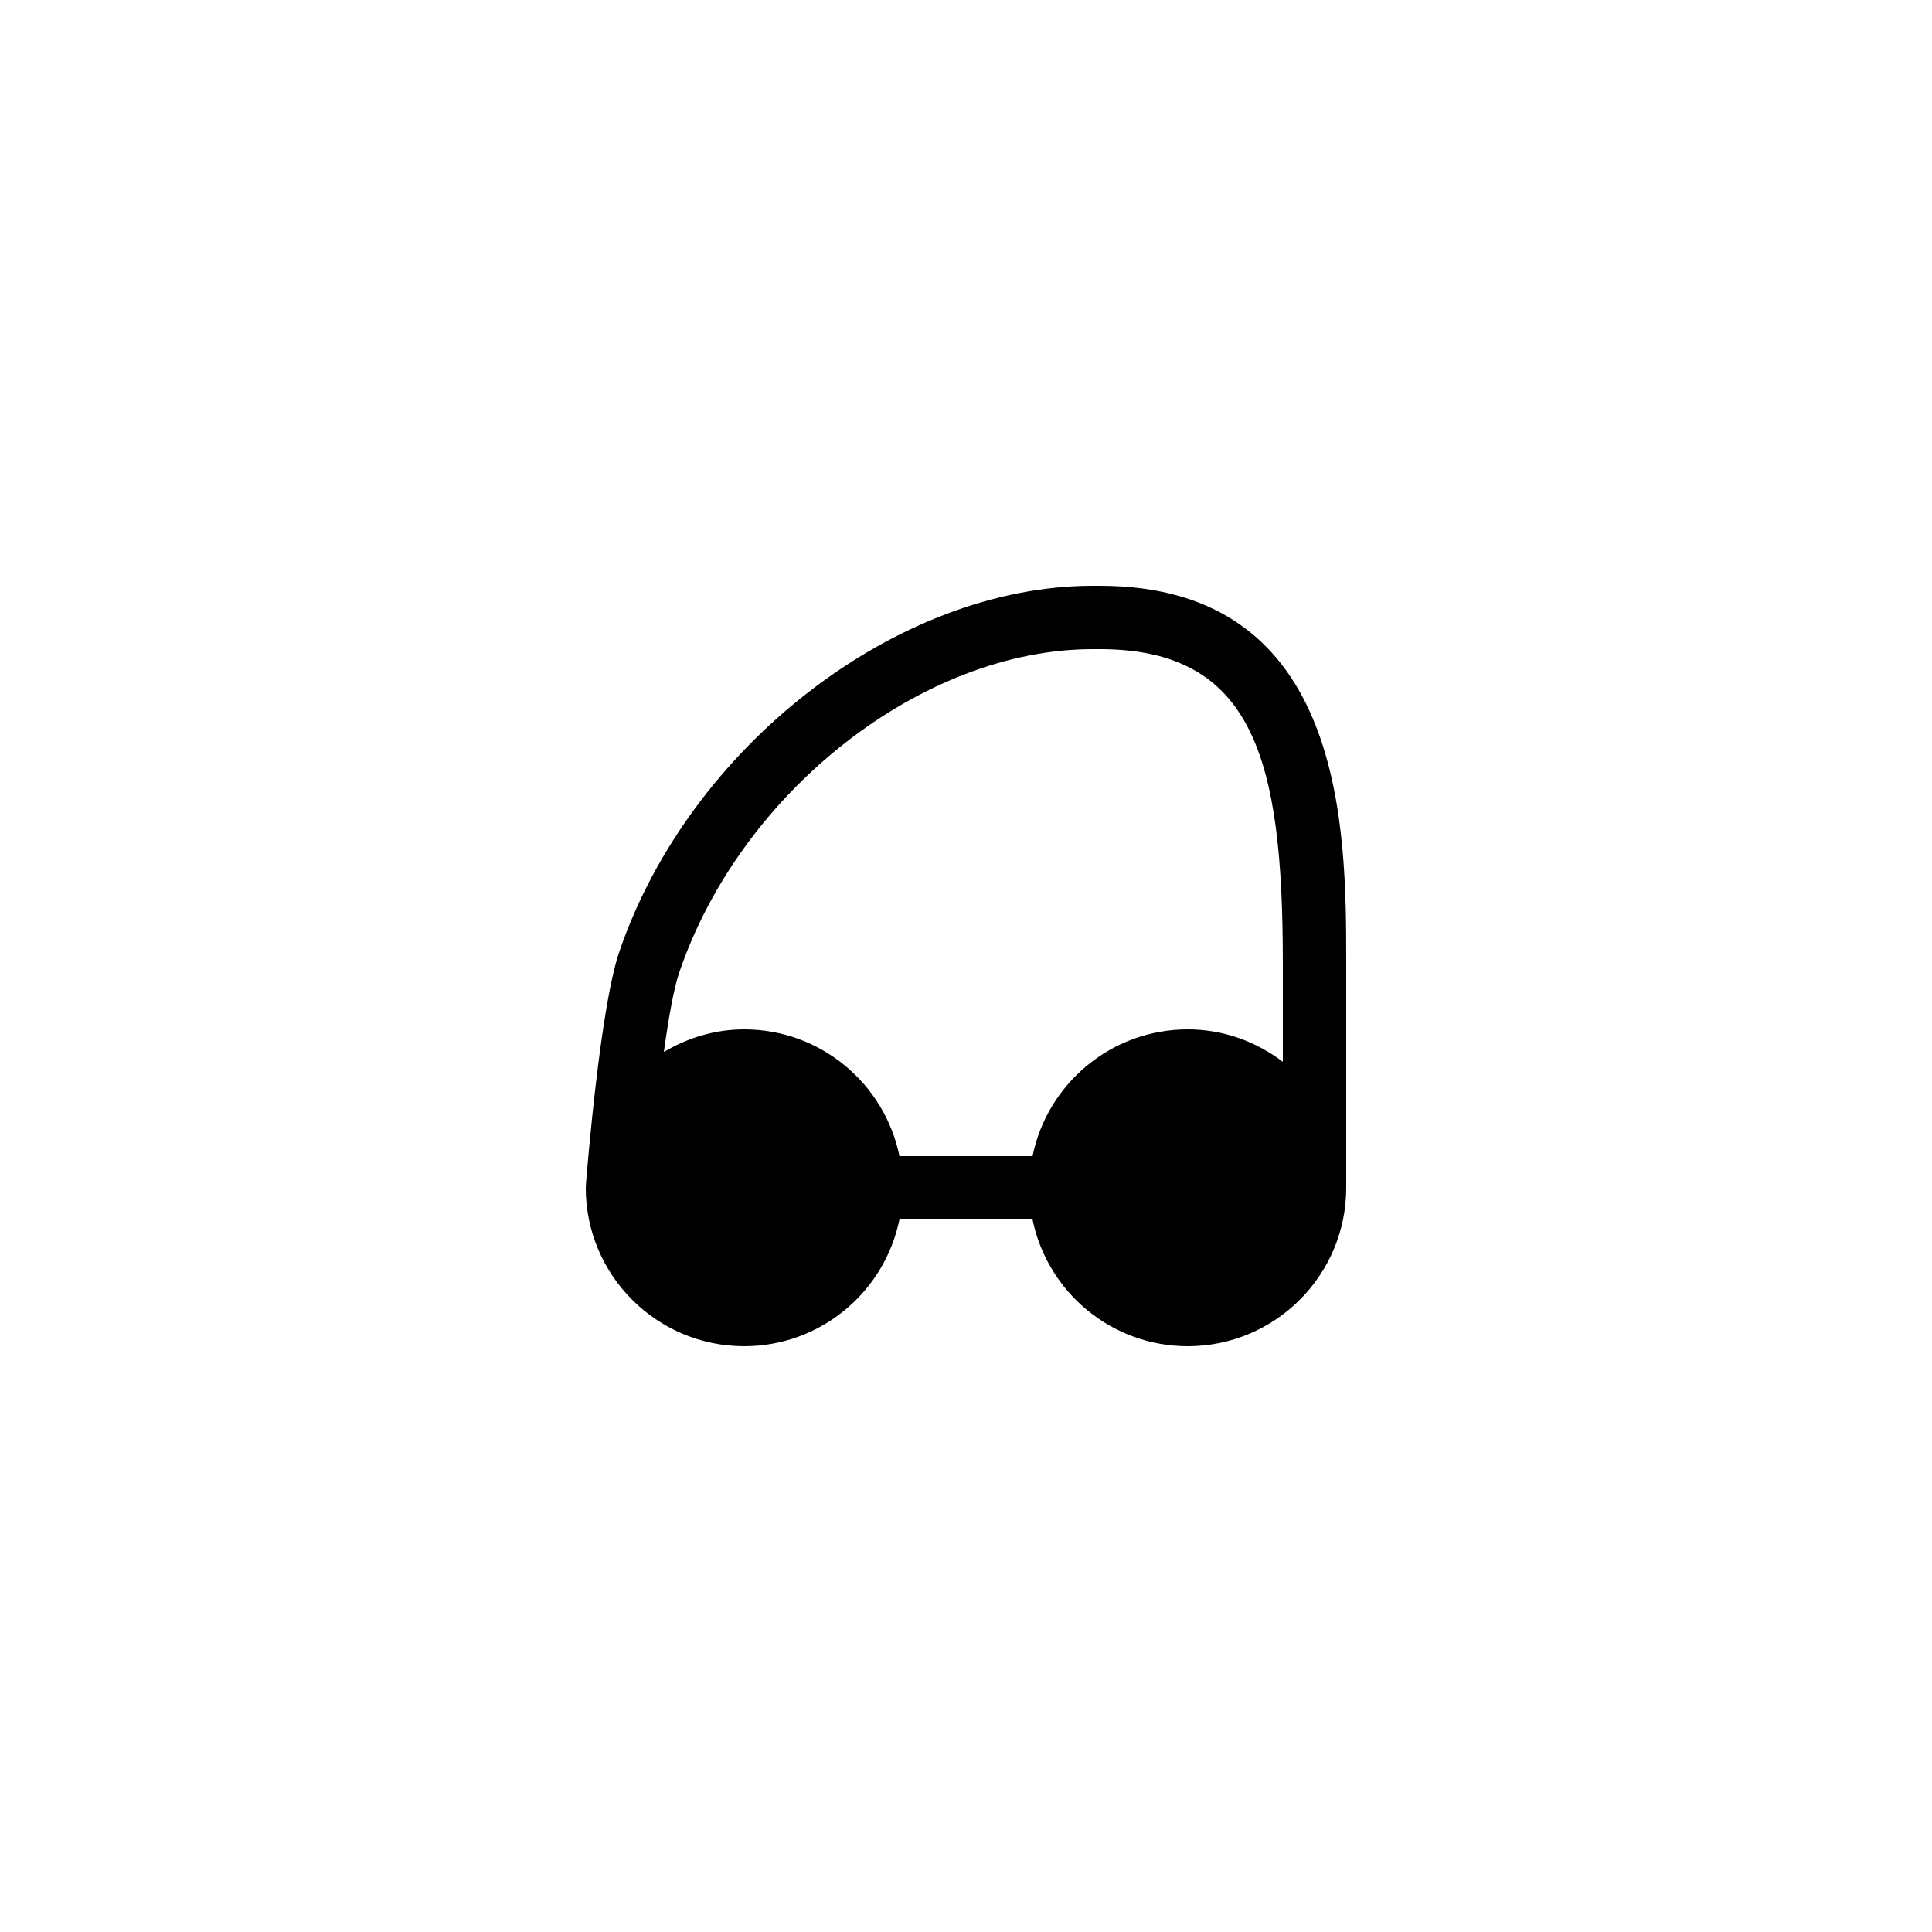 <?xml version="1.0" encoding="UTF-8"?>
<!-- Uploaded to: ICON Repo, www.iconrepo.com, Generator: ICON Repo Mixer Tools -->
<svg fill="#000000" width="800px" height="800px" version="1.1" viewBox="144 144 512 512" xmlns="http://www.w3.org/2000/svg">
 <path d="m341.22 500.76c20.301 0 37.242-14.434 41.137-33.586h35.281c3.894 19.152 20.836 33.586 41.137 33.586 23.176 0 41.984-18.809 41.984-41.984v-59.699c0-34.895 0-99.84-65.332-99.84h-1.844c-51.883 0-107.01 42.668-125.51 97.141-4.984 14.699-8.438 56.965-8.816 61.738l0.043 0.004c-0.004 0.223-0.066 0.43-0.066 0.656 0 23.176 18.809 41.984 41.984 41.984zm92.363-184.73h1.844c40.805 0 48.535 29.188 48.535 83.043v26.309c-7.031-5.316-15.695-8.59-25.188-8.59-20.301 0-37.242 14.434-41.137 33.586h-35.281c-3.894-19.156-20.84-33.586-41.137-33.586-7.805 0-15.027 2.273-21.289 5.992 1.219-8.812 2.609-16.762 4.055-21.008 16.32-48.086 64.465-85.746 109.6-85.746z"/>
</svg>
